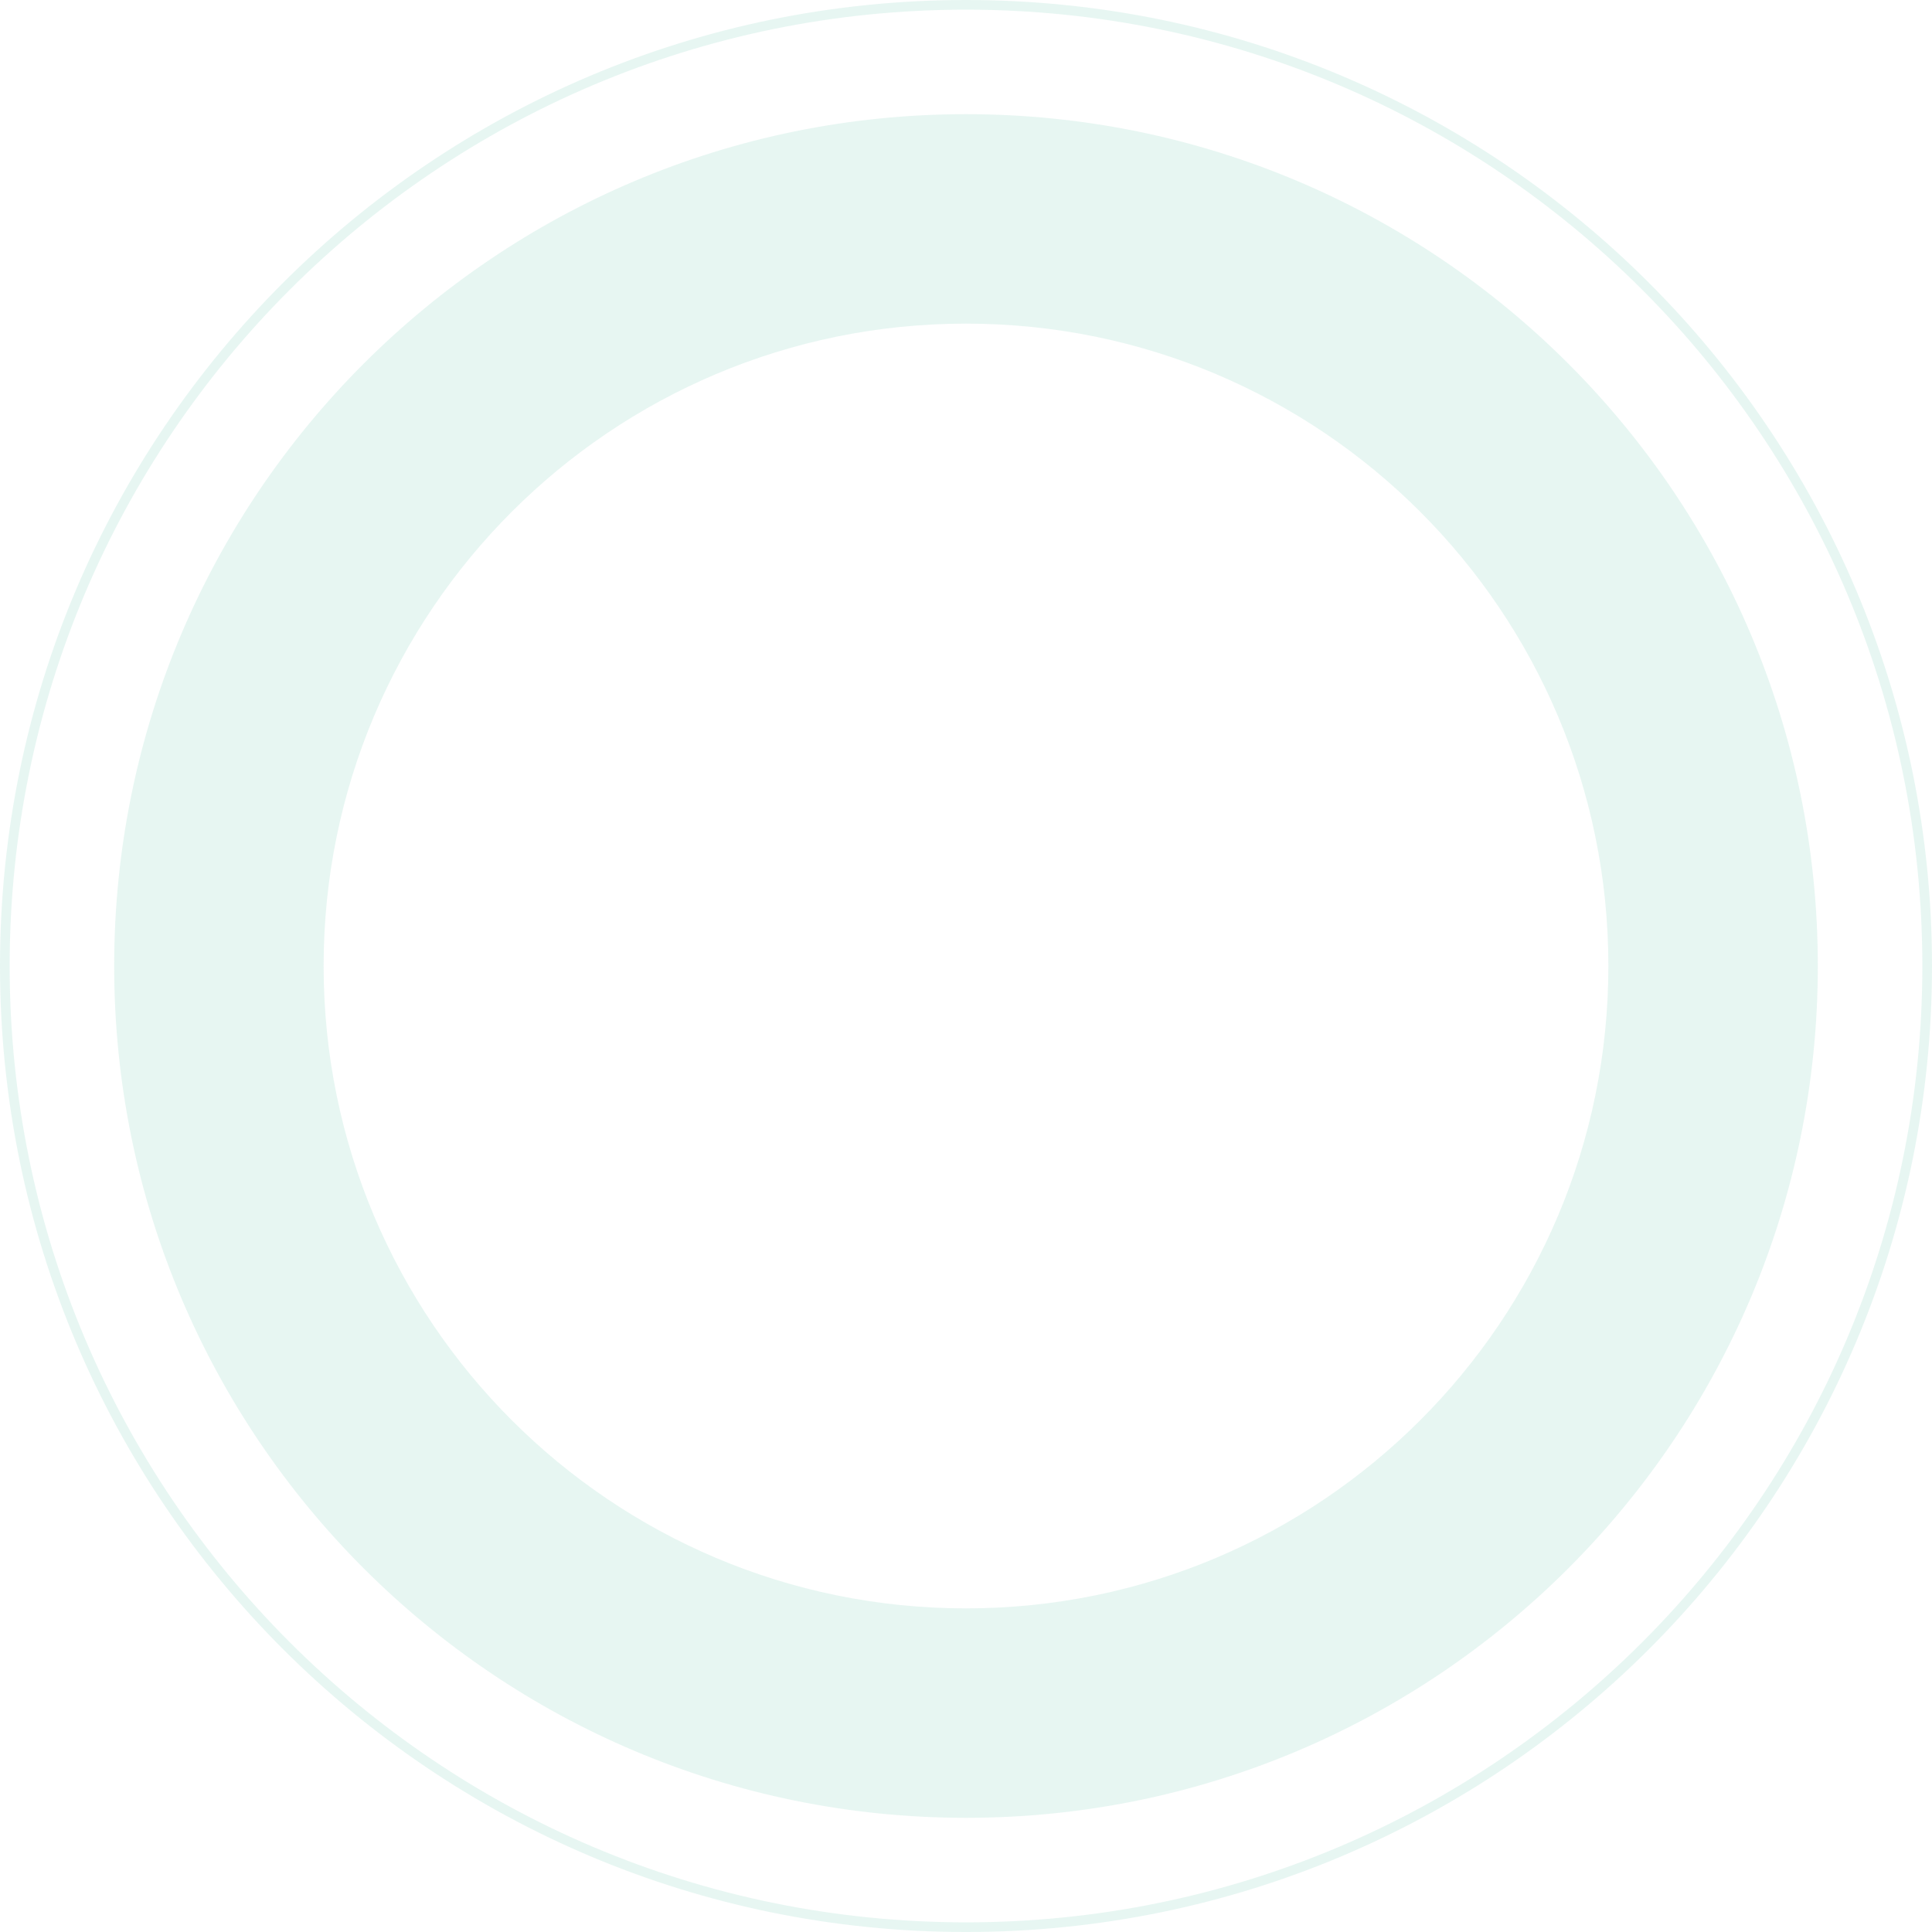 <svg width="230" height="230" viewBox="0 0 230 230" fill="none" xmlns="http://www.w3.org/2000/svg">
  <g style="mix-blend-mode:multiply">
    <path
      d="M216.407 115C216.407 171.005 171.005 216.407 115 216.407C58.995 216.407 13.593 171.005 13.593 115C13.593 58.995 58.995 13.593 115 13.593C171.005 13.593 216.407 58.995 216.407 115ZM38.526 115C38.526 157.236 72.764 191.474 115 191.474C157.236 191.474 191.474 157.236 191.474 115C191.474 72.764 157.236 38.526 115 38.526C72.764 38.526 38.526 72.764 38.526 115Z"
      fill="#0EA67E" fill-opacity="0.1" />
    <path
      d="M230 115C230 178.513 178.513 230 115 230C51.487 230 0 178.513 0 115C0 51.487 51.487 0 115 0C178.513 0 230 51.487 230 115ZM1.15 115C1.15 177.878 52.122 228.85 115 228.85C177.878 228.85 228.85 177.878 228.85 115C228.85 52.122 177.878 1.15 115 1.15C52.122 1.15 1.15 52.122 1.15 115Z"
      fill="#0EA67E" fill-opacity="0.1" />
  </g>
</svg>
